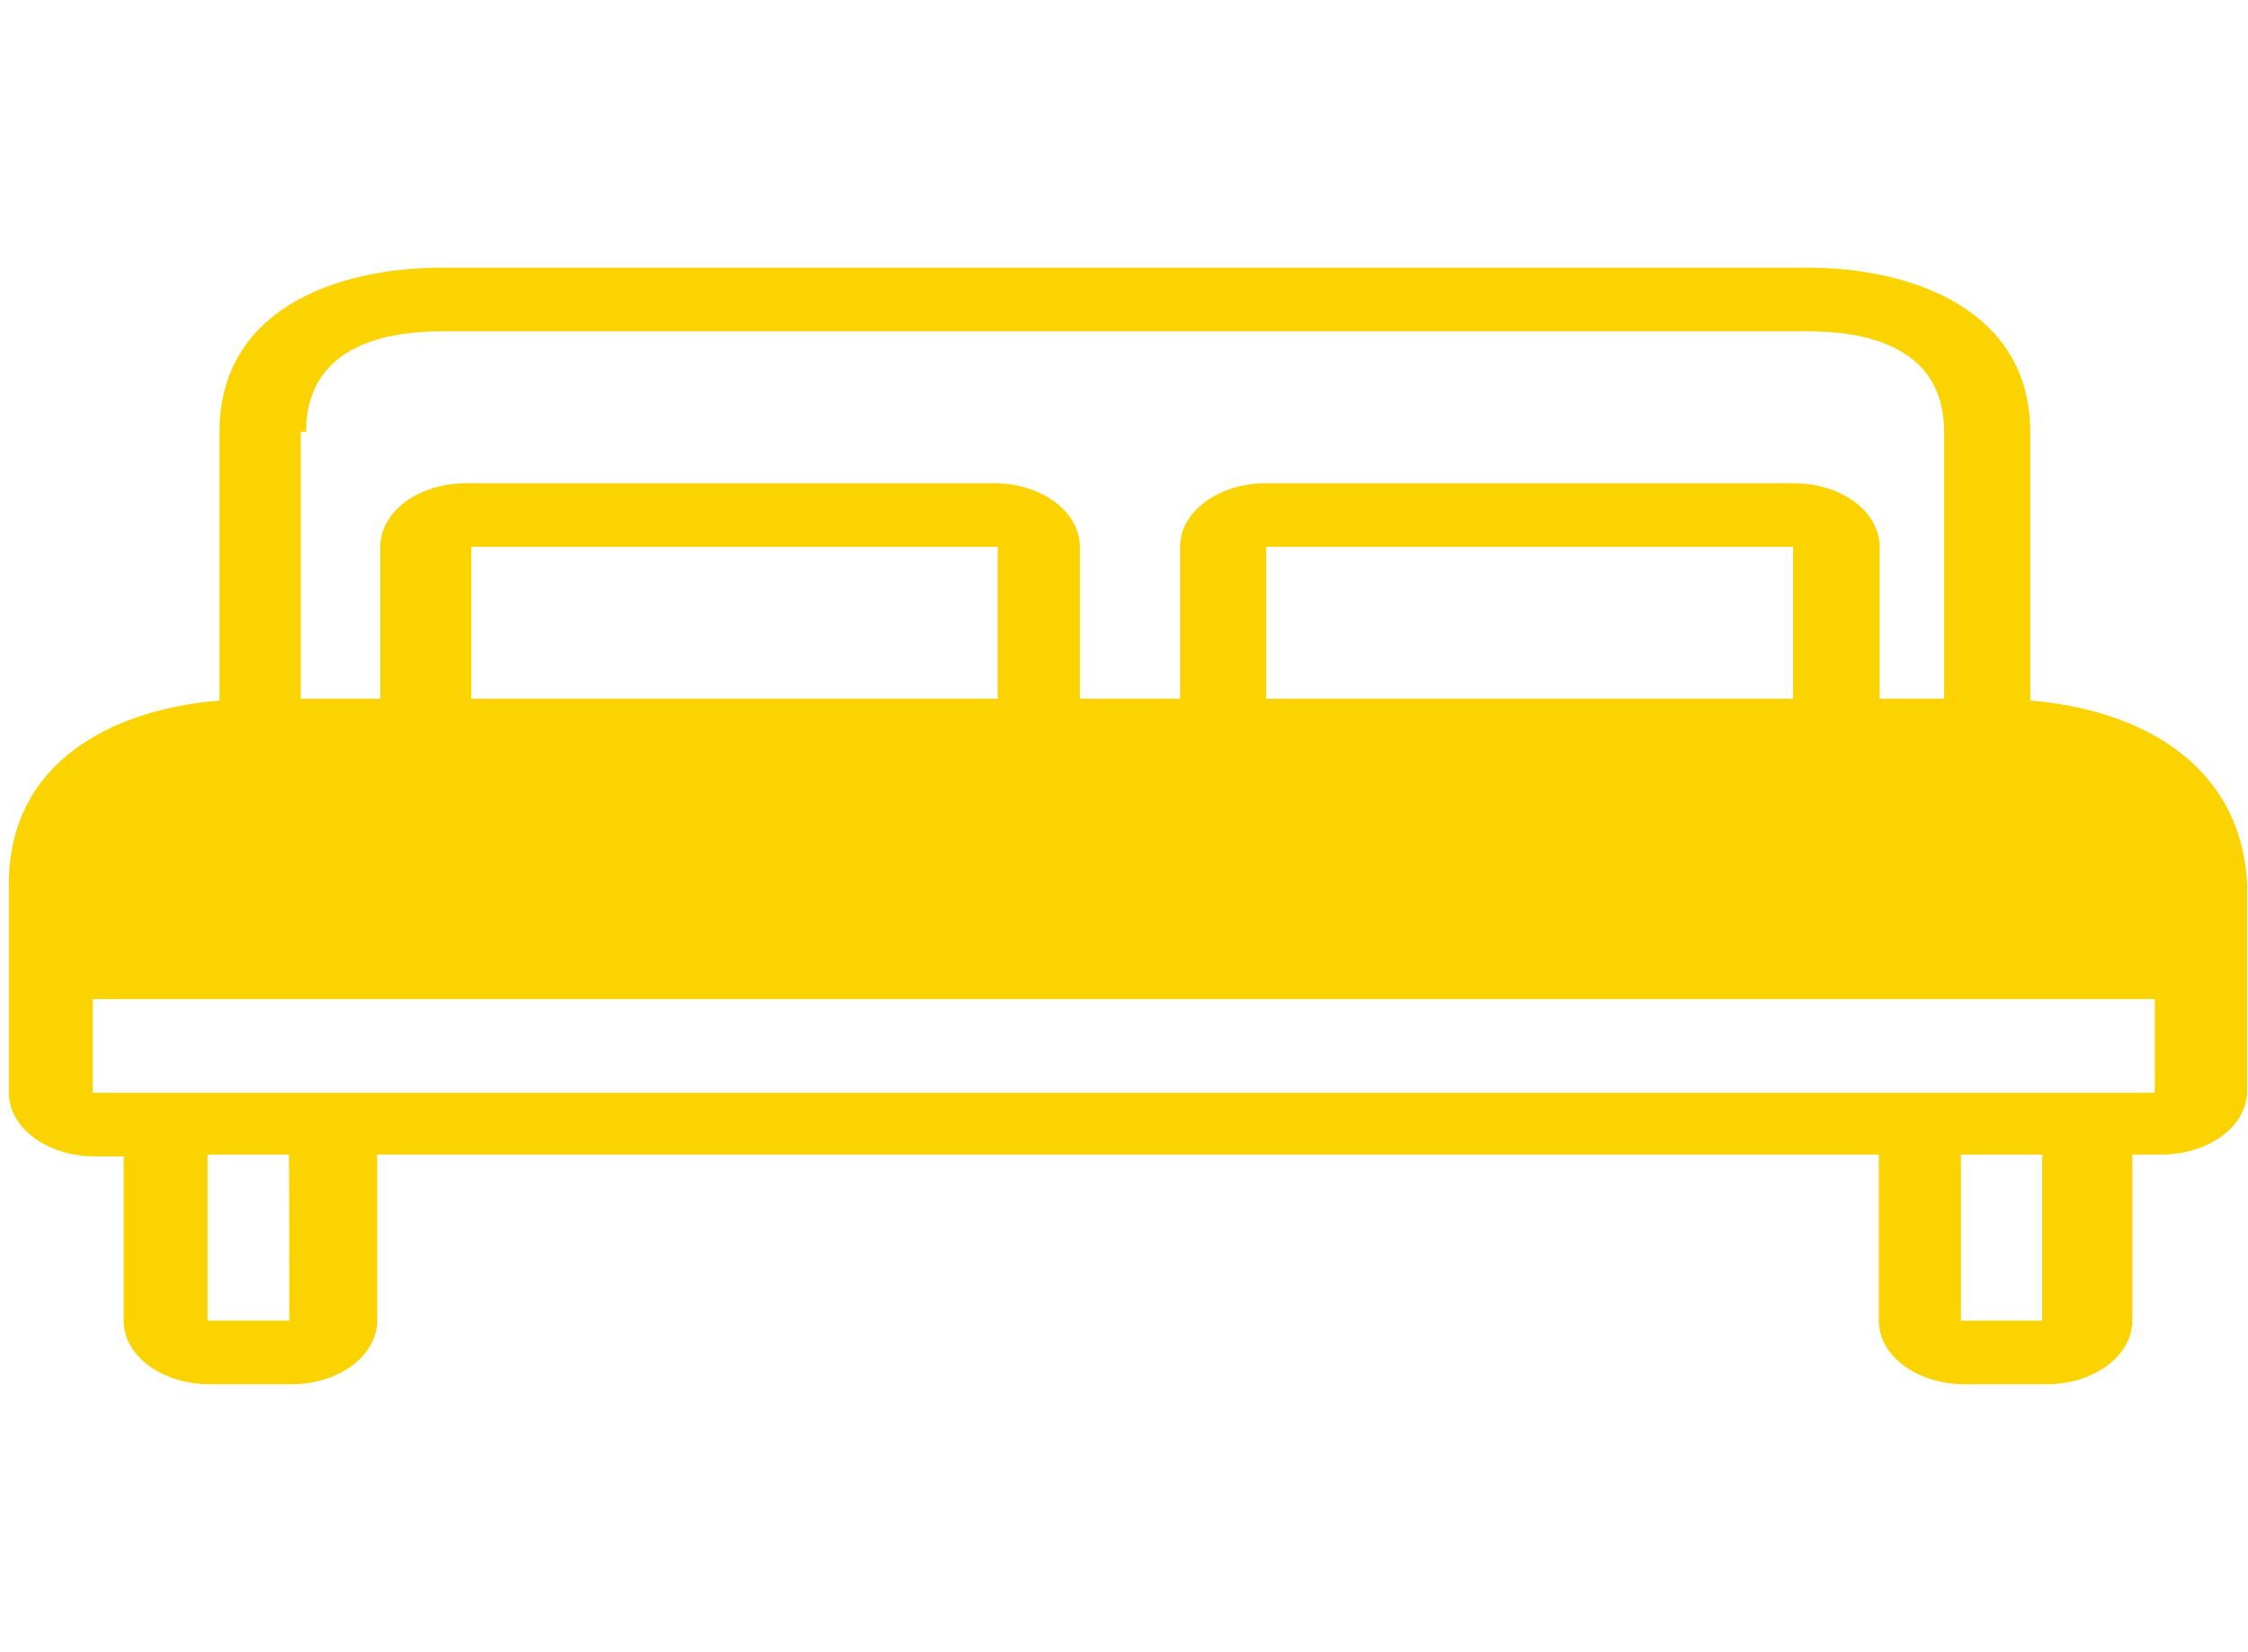 <svg version="1.1" xmlns="http://www.w3.org/2000/svg" xmlns:xlink="http://www.w3.org/1999/xlink" viewBox="0 0 509 374" xml:space="preserve"><g><g><path fill="#fbd300" d="M459.7,158.6v-0.4V97.8c0-27.2-26-37.2-50.5-37.2H100.2c-24.4,0-50.5,9.6-50.5,37.2v60.4v0.4c-24.4,2-47.7,14-47.7,41.6v47.2c0,8,8.7,14.4,19.5,14.4H28V299c0,8,8.7,14.4,19.5,14.4h18.4c10.8,0,19.5-6.4,19.5-14.4v-37.6h340V299c0,8,8.7,14.4,19.5,14.4h18.4c10.8,0,19.5-6.4,19.5-14.4v-37.6h6.5c10.8,0,19.5-6.4,19.5-14.4v-46.8C507.4,172.6,484.1,160.6,459.7,158.6z M68.1,97.8h1.2C69.3,79,86,75,100.2,75h309.1c14.2,0,30.9,4,30.9,22.8v60.4h-14.6v-34.4c0-8-8.7-14.4-19.5-14.4H286.7c-10.8,0-19.5,6.4-19.5,14.4v34.4h-22.7v-34.4c0-8-8.7-14.4-19.5-14.4H105.6c-10.8,0-19.5,6.4-19.5,14.4v34.4h-18V97.8z M406,123.8v34.4H286.7v-34.4C286.7,123.8,406,123.8,406,123.8z M225.9,123.8v34.4H106.7v-34.4C106.7,123.8,225.9,123.8,225.9,123.8z M65.5,299H47v-37.6h18.4C65.5,261.4,65.5,299,65.5,299z M462.4,299h-18.4v-37.6h18.4V299z M487.9,247.4h-25.5h-18.4H65.5H47H21v-21.2h466.9V247.4z"/></g></g></svg>